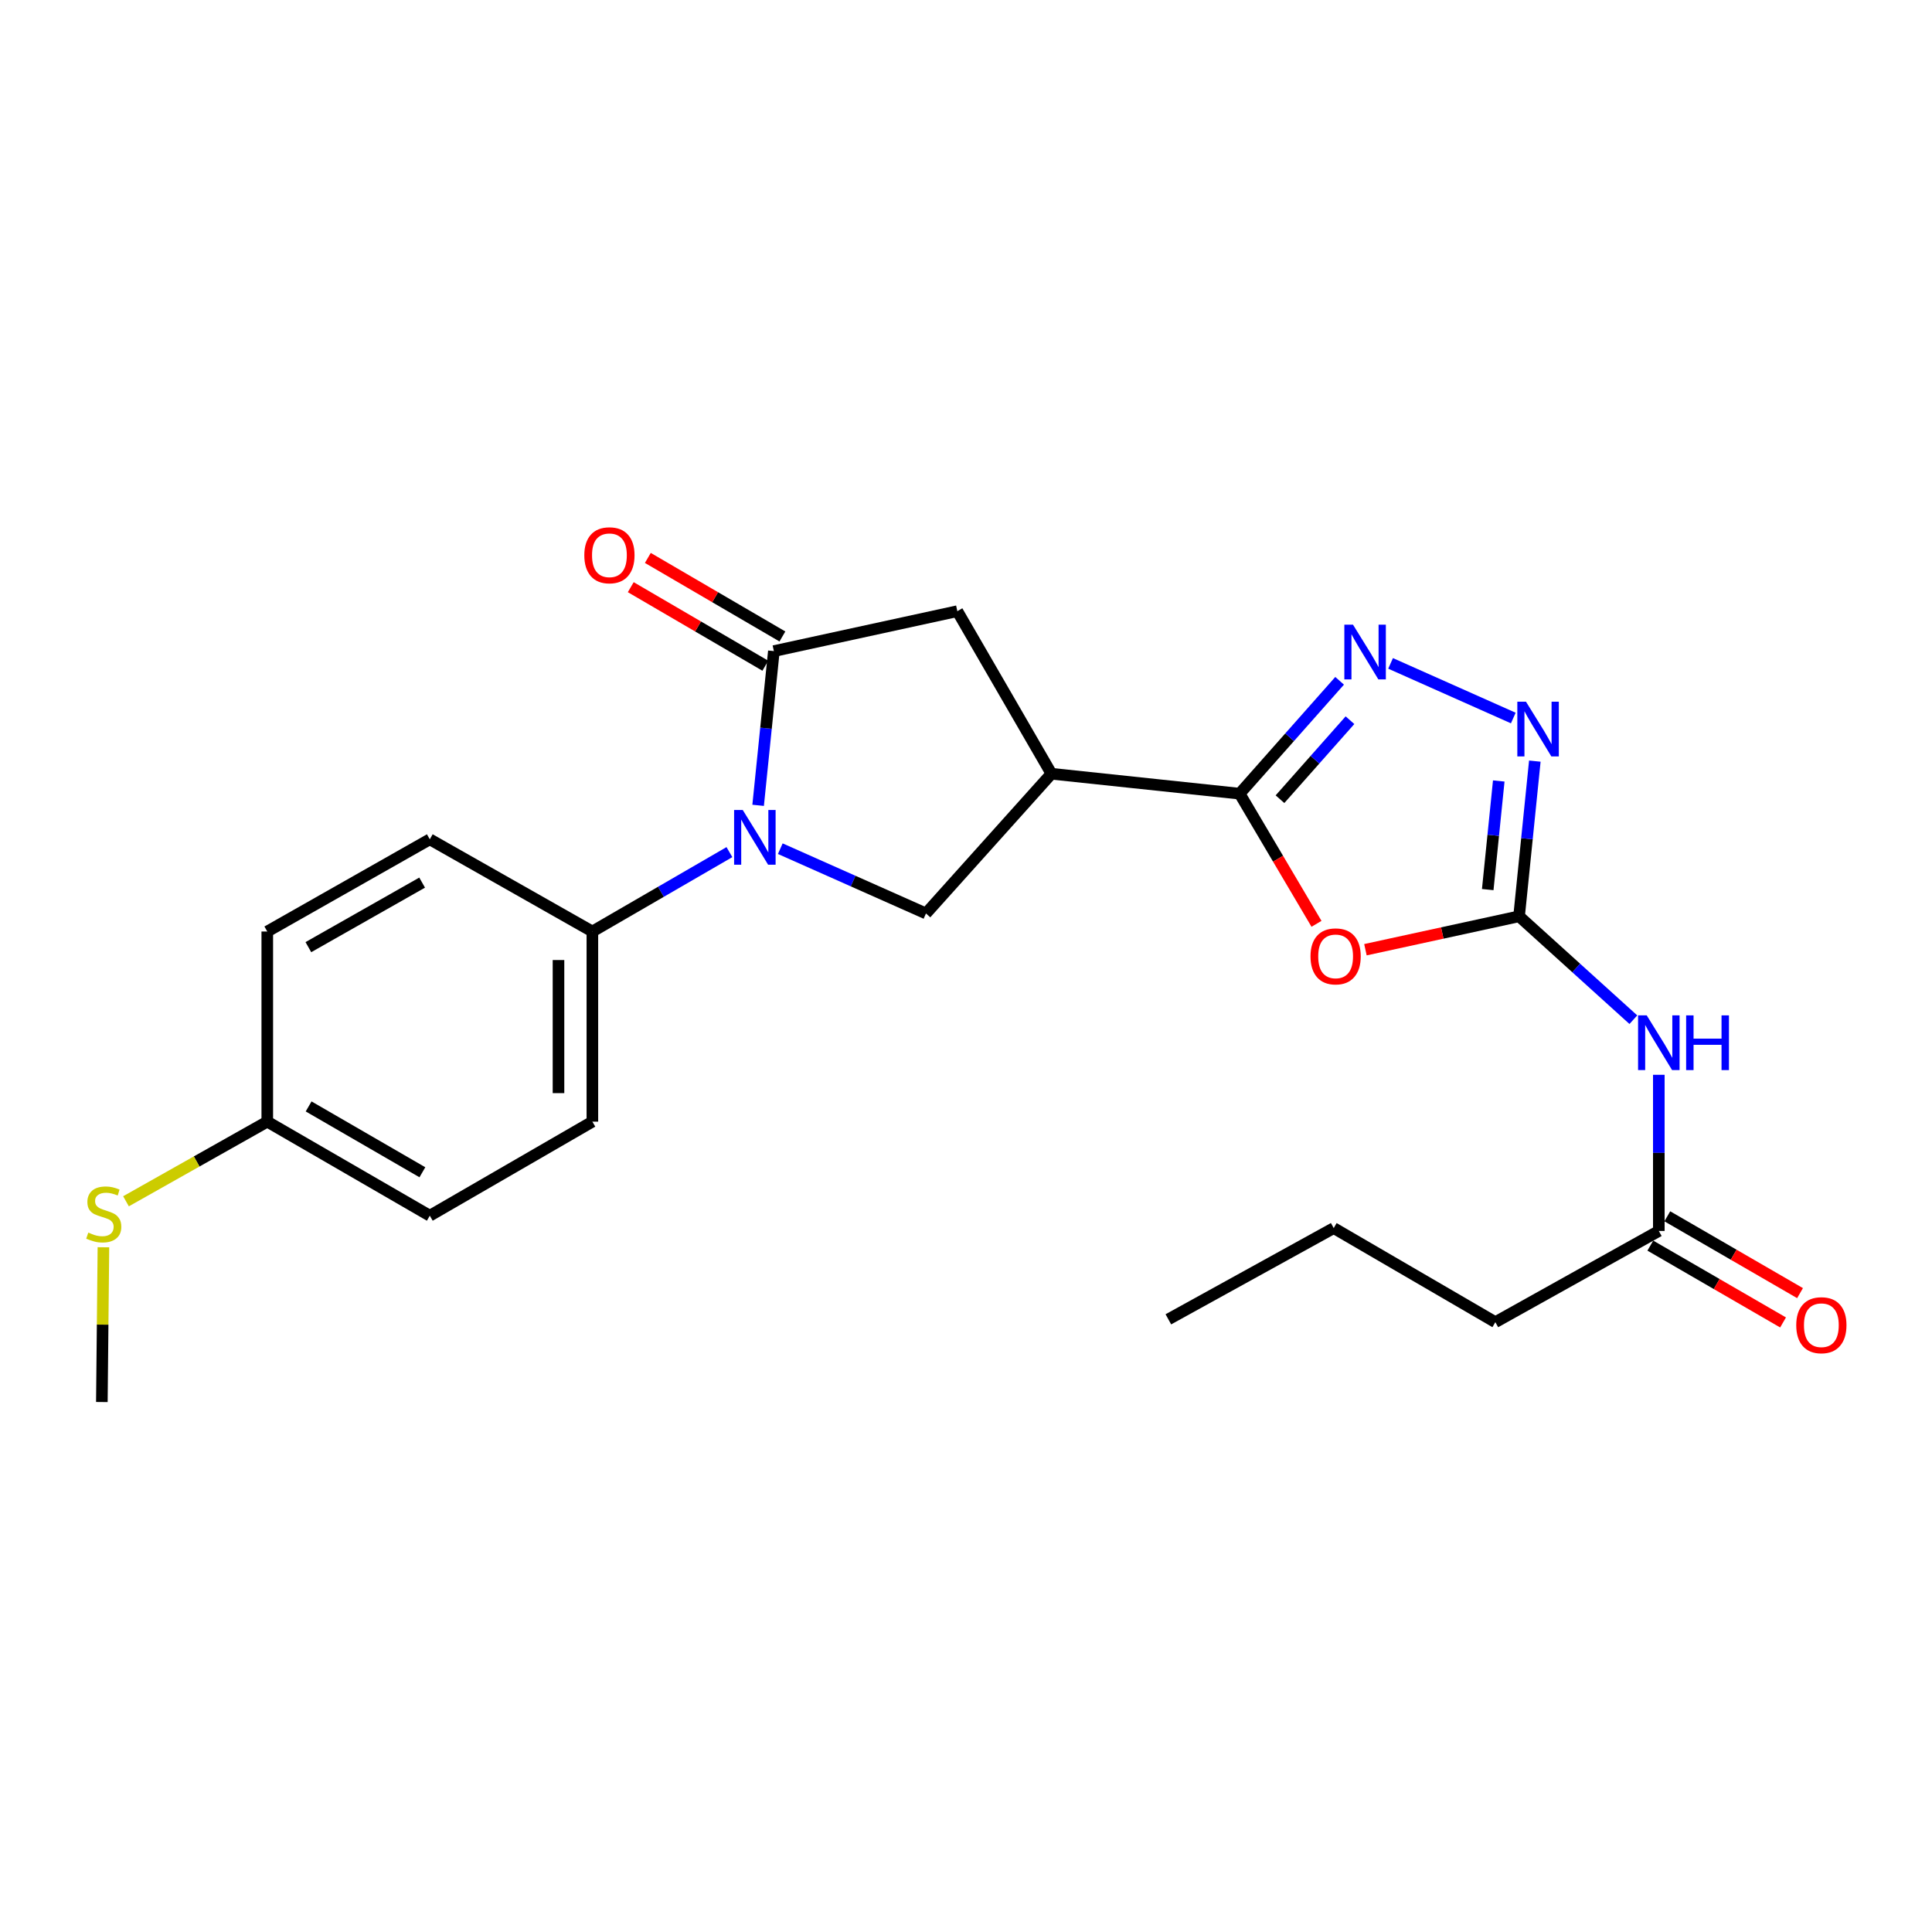 <?xml version='1.0' encoding='iso-8859-1'?>
<svg version='1.1' baseProfile='full'
              xmlns='http://www.w3.org/2000/svg'
                      xmlns:rdkit='http://www.rdkit.org/xml'
                      xmlns:xlink='http://www.w3.org/1999/xlink'
                  xml:space='preserve'
width='1000px' height='1000px' viewBox='0 0 1000 1000'>
<!-- END OF HEADER -->
<rect style='opacity:1.0;fill:#FFFFFF;stroke:none' width='1000' height='1000' x='0' y='0'> </rect>
<path class='bond-3' d='M 392.406,416.84 L 396.479,376.924' style='fill:none;fill-rule:evenodd;stroke:#0000FF;stroke-width:6px;stroke-linecap:butt;stroke-linejoin:miter;stroke-opacity:1' />
<path class='bond-3' d='M 396.479,376.924 L 400.553,337.008' style='fill:none;fill-rule:evenodd;stroke:#000000;stroke-width:6px;stroke-linecap:butt;stroke-linejoin:miter;stroke-opacity:1' />
<path class='bond-7' d='M 403.877,439.277 L 441.581,456.043' style='fill:none;fill-rule:evenodd;stroke:#0000FF;stroke-width:6px;stroke-linecap:butt;stroke-linejoin:miter;stroke-opacity:1' />
<path class='bond-7' d='M 441.581,456.043 L 479.286,472.809' style='fill:none;fill-rule:evenodd;stroke:#000000;stroke-width:6px;stroke-linecap:butt;stroke-linejoin:miter;stroke-opacity:1' />
<path class='bond-10' d='M 377.543,441.054 L 342.078,461.603' style='fill:none;fill-rule:evenodd;stroke:#0000FF;stroke-width:6px;stroke-linecap:butt;stroke-linejoin:miter;stroke-opacity:1' />
<path class='bond-10' d='M 342.078,461.603 L 306.612,482.152' style='fill:none;fill-rule:evenodd;stroke:#000000;stroke-width:6px;stroke-linecap:butt;stroke-linejoin:miter;stroke-opacity:1' />
<path class='bond-0' d='M 641.633,410.803 L 544.215,400.486' style='fill:none;fill-rule:evenodd;stroke:#000000;stroke-width:6px;stroke-linecap:butt;stroke-linejoin:miter;stroke-opacity:1' />
<path class='bond-2' d='M 641.633,410.803 L 661.525,444.486' style='fill:none;fill-rule:evenodd;stroke:#000000;stroke-width:6px;stroke-linecap:butt;stroke-linejoin:miter;stroke-opacity:1' />
<path class='bond-2' d='M 661.525,444.486 L 681.417,478.17' style='fill:none;fill-rule:evenodd;stroke:#FF0000;stroke-width:6px;stroke-linecap:butt;stroke-linejoin:miter;stroke-opacity:1' />
<path class='bond-4' d='M 641.633,410.803 L 667.508,381.593' style='fill:none;fill-rule:evenodd;stroke:#000000;stroke-width:6px;stroke-linecap:butt;stroke-linejoin:miter;stroke-opacity:1' />
<path class='bond-4' d='M 667.508,381.593 L 693.383,352.383' style='fill:none;fill-rule:evenodd;stroke:#0000FF;stroke-width:6px;stroke-linecap:butt;stroke-linejoin:miter;stroke-opacity:1' />
<path class='bond-4' d='M 662.521,413.667 L 680.634,393.22' style='fill:none;fill-rule:evenodd;stroke:#000000;stroke-width:6px;stroke-linecap:butt;stroke-linejoin:miter;stroke-opacity:1' />
<path class='bond-4' d='M 680.634,393.22 L 698.747,372.774' style='fill:none;fill-rule:evenodd;stroke:#0000FF;stroke-width:6px;stroke-linecap:butt;stroke-linejoin:miter;stroke-opacity:1' />
<path class='bond-1' d='M 786.27,474.271 L 746.508,482.923' style='fill:none;fill-rule:evenodd;stroke:#000000;stroke-width:6px;stroke-linecap:butt;stroke-linejoin:miter;stroke-opacity:1' />
<path class='bond-1' d='M 746.508,482.923 L 706.746,491.575' style='fill:none;fill-rule:evenodd;stroke:#FF0000;stroke-width:6px;stroke-linecap:butt;stroke-linejoin:miter;stroke-opacity:1' />
<path class='bond-8' d='M 786.27,474.271 L 815.847,501.031' style='fill:none;fill-rule:evenodd;stroke:#000000;stroke-width:6px;stroke-linecap:butt;stroke-linejoin:miter;stroke-opacity:1' />
<path class='bond-8' d='M 815.847,501.031 L 845.424,527.792' style='fill:none;fill-rule:evenodd;stroke:#0000FF;stroke-width:6px;stroke-linecap:butt;stroke-linejoin:miter;stroke-opacity:1' />
<path class='bond-26' d='M 786.27,474.271 L 790.347,434.112' style='fill:none;fill-rule:evenodd;stroke:#000000;stroke-width:6px;stroke-linecap:butt;stroke-linejoin:miter;stroke-opacity:1' />
<path class='bond-26' d='M 790.347,434.112 L 794.424,393.954' style='fill:none;fill-rule:evenodd;stroke:#0000FF;stroke-width:6px;stroke-linecap:butt;stroke-linejoin:miter;stroke-opacity:1' />
<path class='bond-26' d='M 770.047,460.452 L 772.901,432.341' style='fill:none;fill-rule:evenodd;stroke:#000000;stroke-width:6px;stroke-linecap:butt;stroke-linejoin:miter;stroke-opacity:1' />
<path class='bond-26' d='M 772.901,432.341 L 775.755,404.231' style='fill:none;fill-rule:evenodd;stroke:#0000FF;stroke-width:6px;stroke-linecap:butt;stroke-linejoin:miter;stroke-opacity:1' />
<path class='bond-9' d='M 400.553,337.008 L 495.516,316.346' style='fill:none;fill-rule:evenodd;stroke:#000000;stroke-width:6px;stroke-linecap:butt;stroke-linejoin:miter;stroke-opacity:1' />
<path class='bond-12' d='M 404.972,329.436 L 370.147,309.108' style='fill:none;fill-rule:evenodd;stroke:#000000;stroke-width:6px;stroke-linecap:butt;stroke-linejoin:miter;stroke-opacity:1' />
<path class='bond-12' d='M 370.147,309.108 L 335.322,288.78' style='fill:none;fill-rule:evenodd;stroke:#FF0000;stroke-width:6px;stroke-linecap:butt;stroke-linejoin:miter;stroke-opacity:1' />
<path class='bond-12' d='M 396.133,344.58 L 361.307,324.252' style='fill:none;fill-rule:evenodd;stroke:#000000;stroke-width:6px;stroke-linecap:butt;stroke-linejoin:miter;stroke-opacity:1' />
<path class='bond-12' d='M 361.307,324.252 L 326.482,303.924' style='fill:none;fill-rule:evenodd;stroke:#FF0000;stroke-width:6px;stroke-linecap:butt;stroke-linejoin:miter;stroke-opacity:1' />
<path class='bond-6' d='M 719.762,343.368 L 783.279,371.647' style='fill:none;fill-rule:evenodd;stroke:#0000FF;stroke-width:6px;stroke-linecap:butt;stroke-linejoin:miter;stroke-opacity:1' />
<path class='bond-5' d='M 544.215,400.486 L 479.286,472.809' style='fill:none;fill-rule:evenodd;stroke:#000000;stroke-width:6px;stroke-linecap:butt;stroke-linejoin:miter;stroke-opacity:1' />
<path class='bond-24' d='M 544.215,400.486 L 495.516,316.346' style='fill:none;fill-rule:evenodd;stroke:#000000;stroke-width:6px;stroke-linecap:butt;stroke-linejoin:miter;stroke-opacity:1' />
<path class='bond-11' d='M 858.602,556.312 L 858.602,596.728' style='fill:none;fill-rule:evenodd;stroke:#0000FF;stroke-width:6px;stroke-linecap:butt;stroke-linejoin:miter;stroke-opacity:1' />
<path class='bond-11' d='M 858.602,596.728 L 858.602,637.144' style='fill:none;fill-rule:evenodd;stroke:#000000;stroke-width:6px;stroke-linecap:butt;stroke-linejoin:miter;stroke-opacity:1' />
<path class='bond-14' d='M 306.612,482.152 L 306.612,580.563' style='fill:none;fill-rule:evenodd;stroke:#000000;stroke-width:6px;stroke-linecap:butt;stroke-linejoin:miter;stroke-opacity:1' />
<path class='bond-14' d='M 289.077,496.913 L 289.077,565.802' style='fill:none;fill-rule:evenodd;stroke:#000000;stroke-width:6px;stroke-linecap:butt;stroke-linejoin:miter;stroke-opacity:1' />
<path class='bond-15' d='M 306.612,482.152 L 222.463,434.427' style='fill:none;fill-rule:evenodd;stroke:#000000;stroke-width:6px;stroke-linecap:butt;stroke-linejoin:miter;stroke-opacity:1' />
<path class='bond-13' d='M 854.21,644.732 L 888.56,664.615' style='fill:none;fill-rule:evenodd;stroke:#000000;stroke-width:6px;stroke-linecap:butt;stroke-linejoin:miter;stroke-opacity:1' />
<path class='bond-13' d='M 888.56,664.615 L 922.91,684.499' style='fill:none;fill-rule:evenodd;stroke:#FF0000;stroke-width:6px;stroke-linecap:butt;stroke-linejoin:miter;stroke-opacity:1' />
<path class='bond-13' d='M 862.995,629.556 L 897.345,649.439' style='fill:none;fill-rule:evenodd;stroke:#000000;stroke-width:6px;stroke-linecap:butt;stroke-linejoin:miter;stroke-opacity:1' />
<path class='bond-13' d='M 897.345,649.439 L 931.695,669.323' style='fill:none;fill-rule:evenodd;stroke:#FF0000;stroke-width:6px;stroke-linecap:butt;stroke-linejoin:miter;stroke-opacity:1' />
<path class='bond-20' d='M 858.602,637.144 L 773.985,684.353' style='fill:none;fill-rule:evenodd;stroke:#000000;stroke-width:6px;stroke-linecap:butt;stroke-linejoin:miter;stroke-opacity:1' />
<path class='bond-19' d='M 306.612,580.563 L 222.463,629.243' style='fill:none;fill-rule:evenodd;stroke:#000000;stroke-width:6px;stroke-linecap:butt;stroke-linejoin:miter;stroke-opacity:1' />
<path class='bond-18' d='M 222.463,434.427 L 138.342,482.152' style='fill:none;fill-rule:evenodd;stroke:#000000;stroke-width:6px;stroke-linecap:butt;stroke-linejoin:miter;stroke-opacity:1' />
<path class='bond-18' d='M 218.497,456.837 L 159.613,490.244' style='fill:none;fill-rule:evenodd;stroke:#000000;stroke-width:6px;stroke-linecap:butt;stroke-linejoin:miter;stroke-opacity:1' />
<path class='bond-16' d='M 138.342,580.563 L 138.342,482.152' style='fill:none;fill-rule:evenodd;stroke:#000000;stroke-width:6px;stroke-linecap:butt;stroke-linejoin:miter;stroke-opacity:1' />
<path class='bond-17' d='M 138.342,580.563 L 101.778,601.173' style='fill:none;fill-rule:evenodd;stroke:#000000;stroke-width:6px;stroke-linecap:butt;stroke-linejoin:miter;stroke-opacity:1' />
<path class='bond-17' d='M 101.778,601.173 L 65.214,621.782' style='fill:none;fill-rule:evenodd;stroke:#CCCC00;stroke-width:6px;stroke-linecap:butt;stroke-linejoin:miter;stroke-opacity:1' />
<path class='bond-25' d='M 138.342,580.563 L 222.463,629.243' style='fill:none;fill-rule:evenodd;stroke:#000000;stroke-width:6px;stroke-linecap:butt;stroke-linejoin:miter;stroke-opacity:1' />
<path class='bond-25' d='M 159.743,572.688 L 218.627,606.764' style='fill:none;fill-rule:evenodd;stroke:#000000;stroke-width:6px;stroke-linecap:butt;stroke-linejoin:miter;stroke-opacity:1' />
<path class='bond-21' d='M 53.531,645.585 L 53.126,685.636' style='fill:none;fill-rule:evenodd;stroke:#CCCC00;stroke-width:6px;stroke-linecap:butt;stroke-linejoin:miter;stroke-opacity:1' />
<path class='bond-21' d='M 53.126,685.636 L 52.721,725.687' style='fill:none;fill-rule:evenodd;stroke:#000000;stroke-width:6px;stroke-linecap:butt;stroke-linejoin:miter;stroke-opacity:1' />
<path class='bond-22' d='M 773.985,684.353 L 690.332,635.653' style='fill:none;fill-rule:evenodd;stroke:#000000;stroke-width:6px;stroke-linecap:butt;stroke-linejoin:miter;stroke-opacity:1' />
<path class='bond-23' d='M 690.332,635.653 L 604.741,682.881' style='fill:none;fill-rule:evenodd;stroke:#000000;stroke-width:6px;stroke-linecap:butt;stroke-linejoin:miter;stroke-opacity:1' />
<path  class='atom-0' d='M 384.453 419.263
L 393.733 434.263
Q 394.653 435.743, 396.133 438.423
Q 397.613 441.103, 397.693 441.263
L 397.693 419.263
L 401.453 419.263
L 401.453 447.583
L 397.573 447.583
L 387.613 431.183
Q 386.453 429.263, 385.213 427.063
Q 384.013 424.863, 383.653 424.183
L 383.653 447.583
L 379.973 447.583
L 379.973 419.263
L 384.453 419.263
' fill='#0000FF'/>
<path  class='atom-3' d='M 678.316 495.013
Q 678.316 488.213, 681.676 484.413
Q 685.036 480.613, 691.316 480.613
Q 697.596 480.613, 700.956 484.413
Q 704.316 488.213, 704.316 495.013
Q 704.316 501.893, 700.916 505.813
Q 697.516 509.693, 691.316 509.693
Q 685.076 509.693, 681.676 505.813
Q 678.316 501.933, 678.316 495.013
M 691.316 506.493
Q 695.636 506.493, 697.956 503.613
Q 700.316 500.693, 700.316 495.013
Q 700.316 489.453, 697.956 486.653
Q 695.636 483.813, 691.316 483.813
Q 686.996 483.813, 684.636 486.613
Q 682.316 489.413, 682.316 495.013
Q 682.316 500.733, 684.636 503.613
Q 686.996 506.493, 691.316 506.493
' fill='#FF0000'/>
<path  class='atom-5' d='M 700.312 323.336
L 709.592 338.336
Q 710.512 339.816, 711.992 342.496
Q 713.472 345.176, 713.552 345.336
L 713.552 323.336
L 717.312 323.336
L 717.312 351.656
L 713.432 351.656
L 703.472 335.256
Q 702.312 333.336, 701.072 331.136
Q 699.872 328.936, 699.512 328.256
L 699.512 351.656
L 695.832 351.656
L 695.832 323.336
L 700.312 323.336
' fill='#0000FF'/>
<path  class='atom-7' d='M 789.849 363.199
L 799.129 378.199
Q 800.049 379.679, 801.529 382.359
Q 803.009 385.039, 803.089 385.199
L 803.089 363.199
L 806.849 363.199
L 806.849 391.519
L 802.969 391.519
L 793.009 375.119
Q 791.849 373.199, 790.609 370.999
Q 789.409 368.799, 789.049 368.119
L 789.049 391.519
L 785.369 391.519
L 785.369 363.199
L 789.849 363.199
' fill='#0000FF'/>
<path  class='atom-9' d='M 852.342 525.556
L 861.622 540.556
Q 862.542 542.036, 864.022 544.716
Q 865.502 547.396, 865.582 547.556
L 865.582 525.556
L 869.342 525.556
L 869.342 553.876
L 865.462 553.876
L 855.502 537.476
Q 854.342 535.556, 853.102 533.356
Q 851.902 531.156, 851.542 530.476
L 851.542 553.876
L 847.862 553.876
L 847.862 525.556
L 852.342 525.556
' fill='#0000FF'/>
<path  class='atom-9' d='M 872.742 525.556
L 876.582 525.556
L 876.582 537.596
L 891.062 537.596
L 891.062 525.556
L 894.902 525.556
L 894.902 553.876
L 891.062 553.876
L 891.062 540.796
L 876.582 540.796
L 876.582 553.876
L 872.742 553.876
L 872.742 525.556
' fill='#0000FF'/>
<path  class='atom-13' d='M 302.438 287.405
Q 302.438 280.605, 305.798 276.805
Q 309.158 273.005, 315.438 273.005
Q 321.718 273.005, 325.078 276.805
Q 328.438 280.605, 328.438 287.405
Q 328.438 294.285, 325.038 298.205
Q 321.638 302.085, 315.438 302.085
Q 309.198 302.085, 305.798 298.205
Q 302.438 294.325, 302.438 287.405
M 315.438 298.885
Q 319.758 298.885, 322.078 296.005
Q 324.438 293.085, 324.438 287.405
Q 324.438 281.845, 322.078 279.045
Q 319.758 276.205, 315.438 276.205
Q 311.118 276.205, 308.758 279.005
Q 306.438 281.805, 306.438 287.405
Q 306.438 293.125, 308.758 296.005
Q 311.118 298.885, 315.438 298.885
' fill='#FF0000'/>
<path  class='atom-14' d='M 929.733 685.923
Q 929.733 679.123, 933.093 675.323
Q 936.453 671.523, 942.733 671.523
Q 949.013 671.523, 952.373 675.323
Q 955.733 679.123, 955.733 685.923
Q 955.733 692.803, 952.333 696.723
Q 948.933 700.603, 942.733 700.603
Q 936.493 700.603, 933.093 696.723
Q 929.733 692.843, 929.733 685.923
M 942.733 697.403
Q 947.053 697.403, 949.373 694.523
Q 951.733 691.603, 951.733 685.923
Q 951.733 680.363, 949.373 677.563
Q 947.053 674.723, 942.733 674.723
Q 938.413 674.723, 936.053 677.523
Q 933.733 680.323, 933.733 685.923
Q 933.733 691.643, 936.053 694.523
Q 938.413 697.403, 942.733 697.403
' fill='#FF0000'/>
<path  class='atom-18' d='M 45.705 637.989
Q 46.025 638.109, 47.345 638.669
Q 48.665 639.229, 50.105 639.589
Q 51.585 639.909, 53.025 639.909
Q 55.705 639.909, 57.265 638.629
Q 58.825 637.309, 58.825 635.029
Q 58.825 633.469, 58.025 632.509
Q 57.265 631.549, 56.065 631.029
Q 54.865 630.509, 52.865 629.909
Q 50.345 629.149, 48.825 628.429
Q 47.345 627.709, 46.265 626.189
Q 45.225 624.669, 45.225 622.109
Q 45.225 618.549, 47.625 616.349
Q 50.065 614.149, 54.865 614.149
Q 58.145 614.149, 61.865 615.709
L 60.945 618.789
Q 57.545 617.389, 54.985 617.389
Q 52.225 617.389, 50.705 618.549
Q 49.185 619.669, 49.225 621.629
Q 49.225 623.149, 49.985 624.069
Q 50.785 624.989, 51.905 625.509
Q 53.065 626.029, 54.985 626.629
Q 57.545 627.429, 59.065 628.229
Q 60.585 629.029, 61.665 630.669
Q 62.785 632.269, 62.785 635.029
Q 62.785 638.949, 60.145 641.069
Q 57.545 643.149, 53.185 643.149
Q 50.665 643.149, 48.745 642.589
Q 46.865 642.069, 44.625 641.149
L 45.705 637.989
' fill='#CCCC00'/>
</svg>
